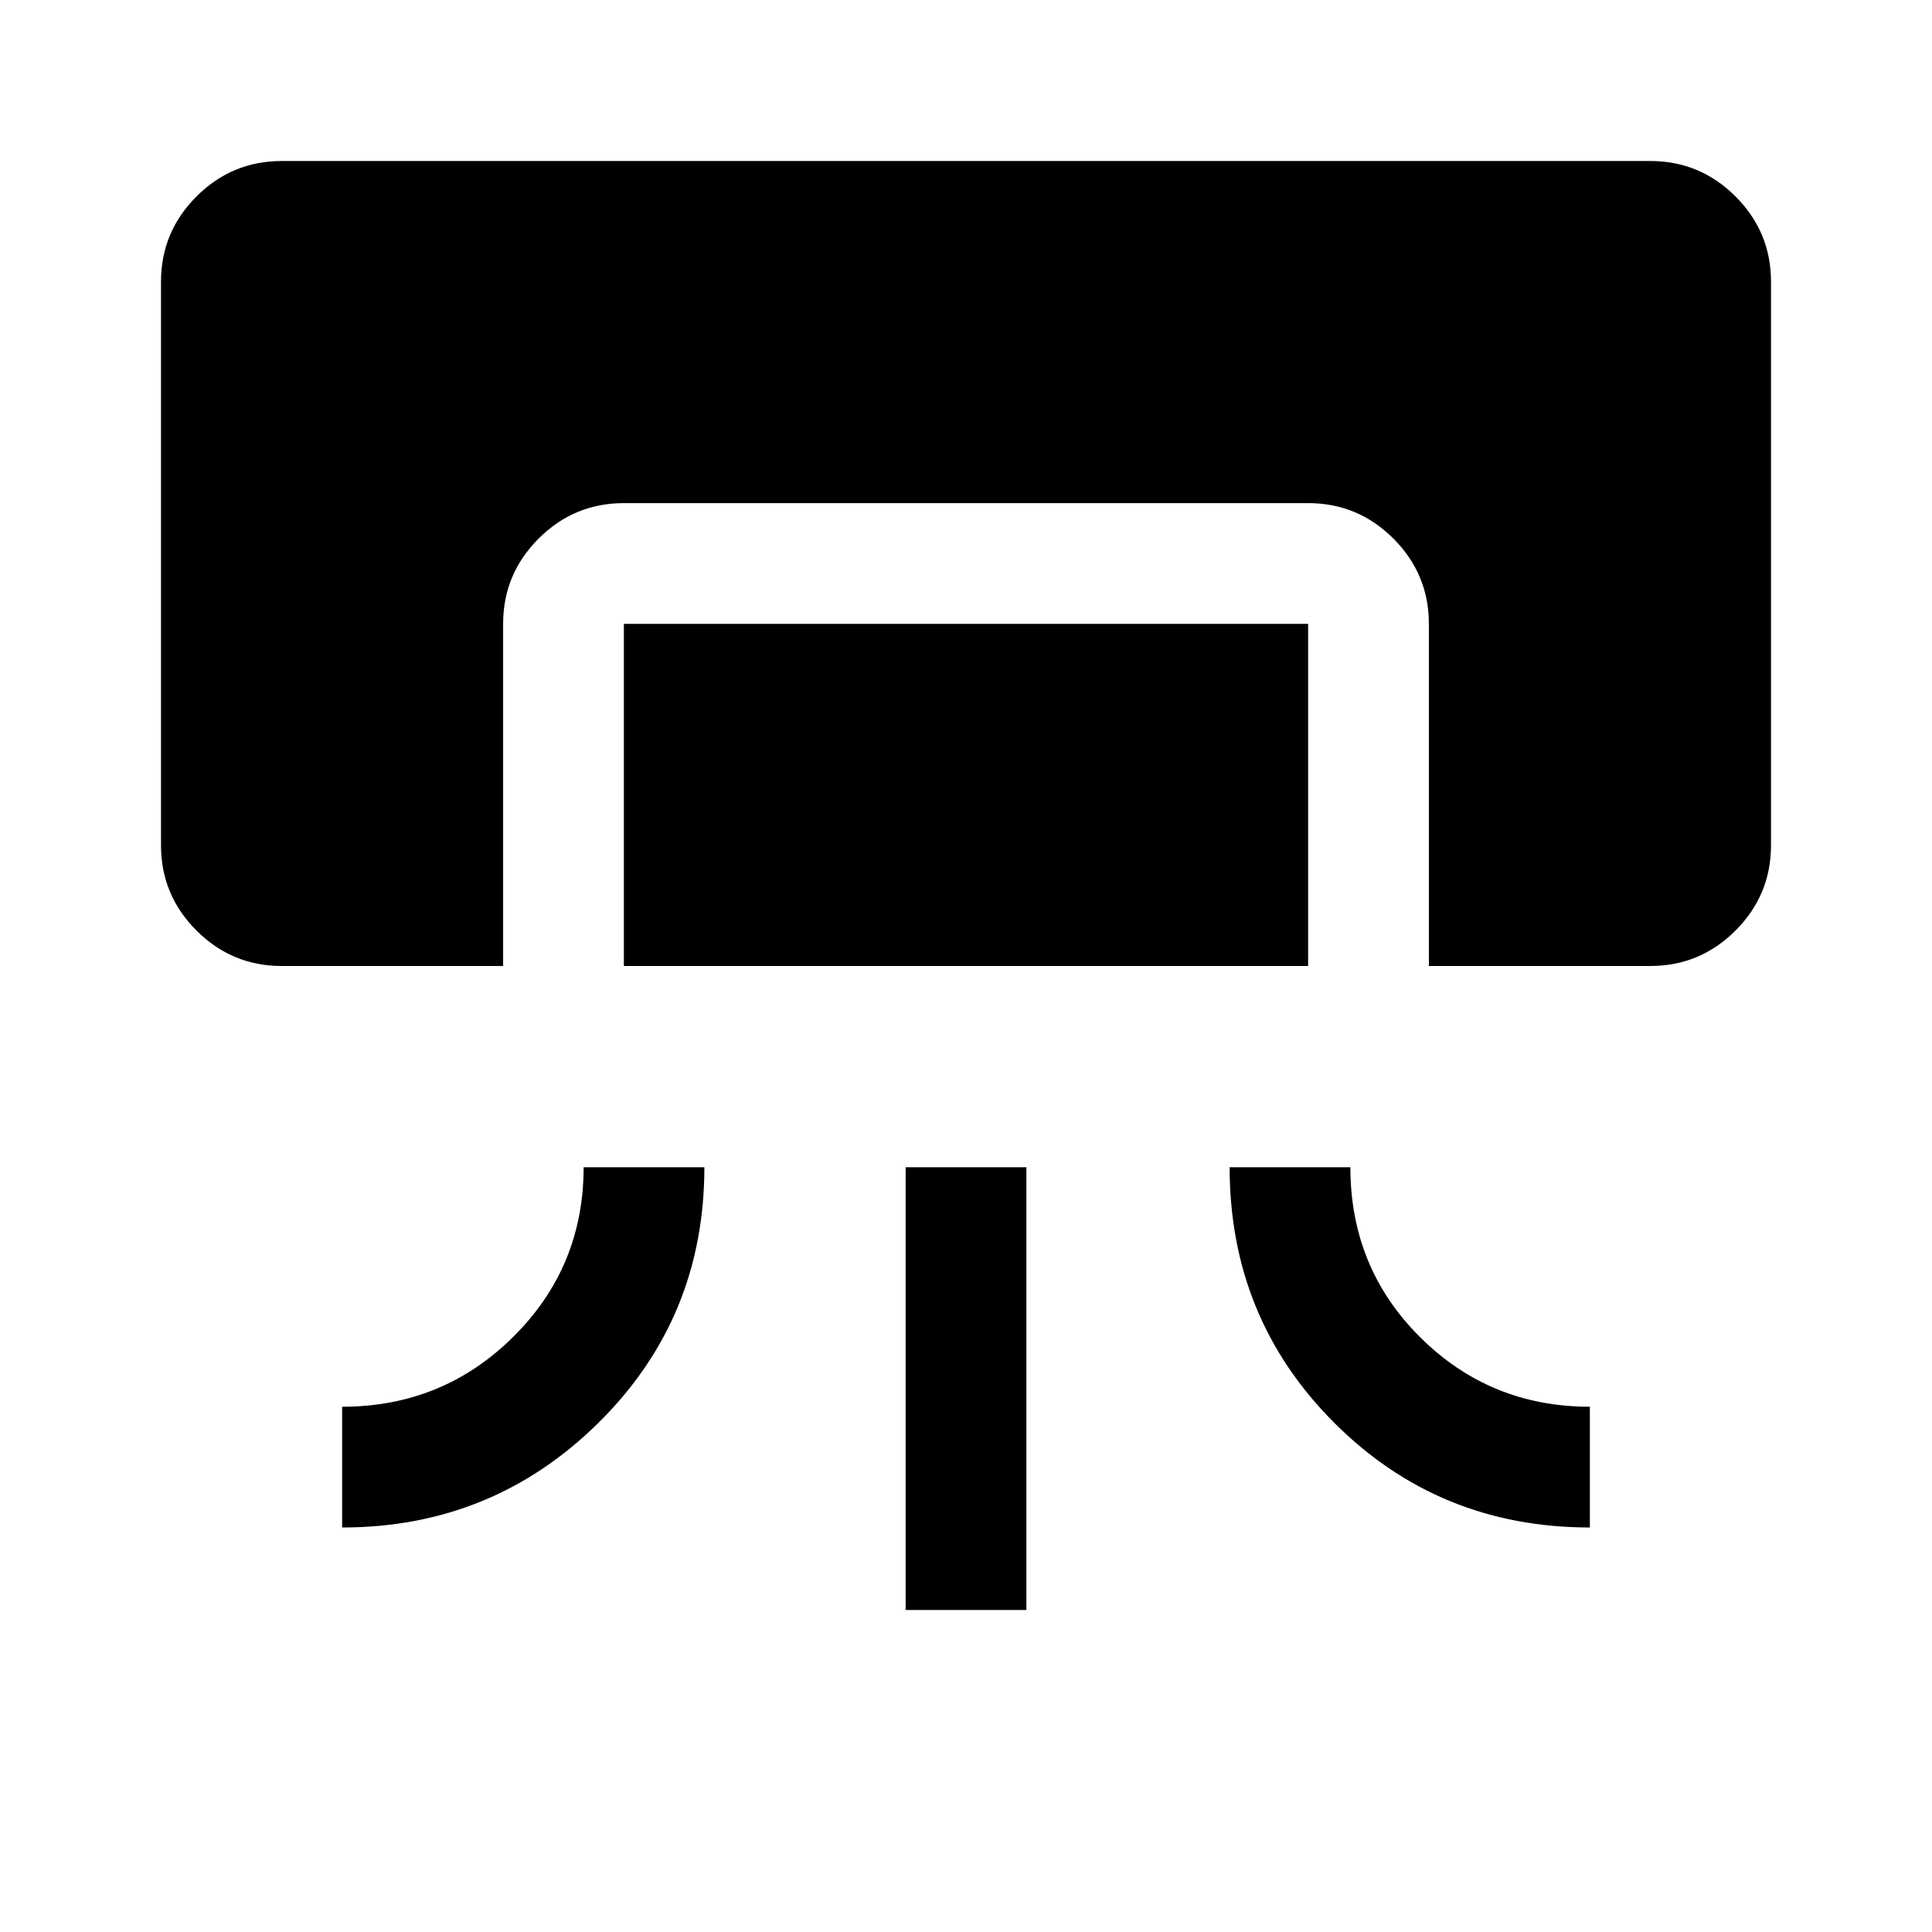<svg xmlns="http://www.w3.org/2000/svg" width="48" height="48" viewBox="0 -960 960 960"><path d="M140-480q-24.75 0-42.375-17.625T80-540v-280q0-24.75 17.625-42.375T140-880h680q24.75 0 42.375 17.625T880-820v280q0 24.75-17.625 42.375T820-480H710v-170q0-24.75-17.625-42.375T650-710H310q-24.75 0-42.375 17.625T250-650v170H140Zm150 100h60q0 75-52.65 127T170-201v-60q50 0 85-34.708 35-34.709 35-84.292Zm20-100v-170h340v170H310Zm140 320v-220h60v220h-60Zm161-220h60q0 50 34.708 84.5Q740.417-261 790-261v60q-75 0-127-52t-52-127Z"/></svg>